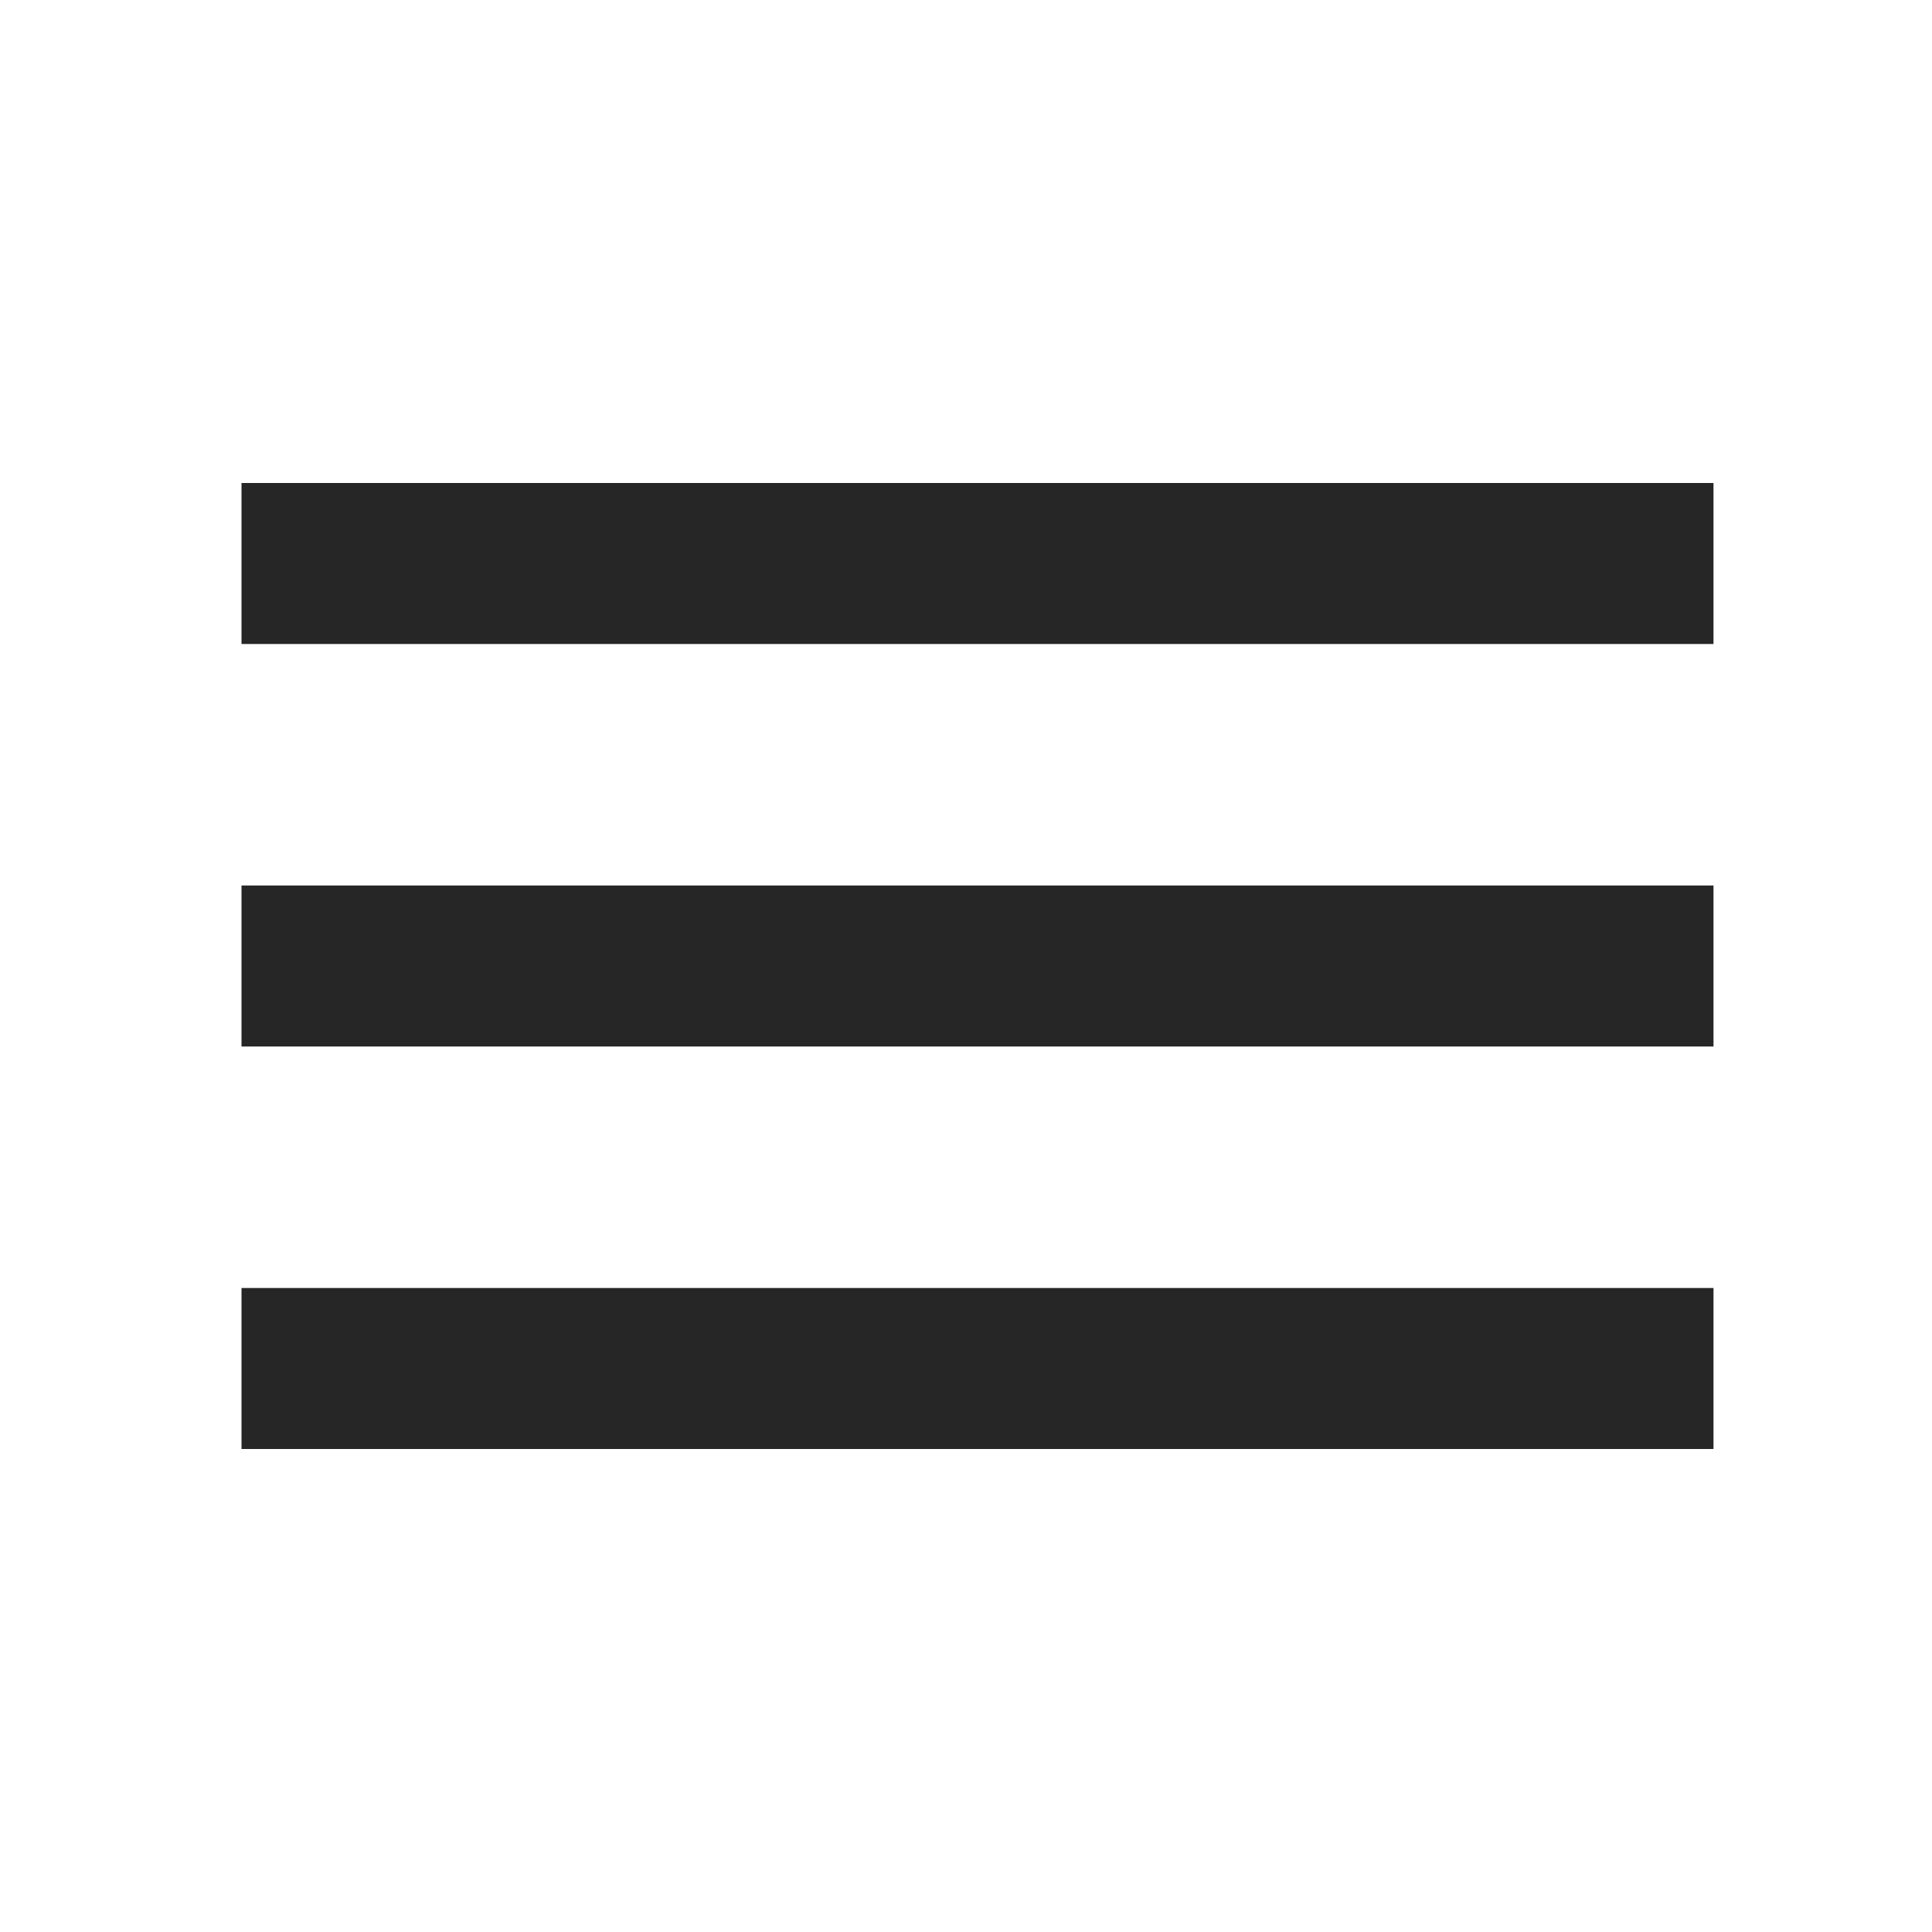 <svg width="21" height="21" viewBox="0 0 21 21" fill="none" xmlns="http://www.w3.org/2000/svg">
<path fill-rule="evenodd" clip-rule="evenodd" d="M2.625 7V5.25H18.625V7H2.625ZM2.625 11.375H18.625V9.625H2.625V11.375ZM2.625 15.75H18.625V14H2.625V15.75Z" fill="#262626"/>
</svg>
